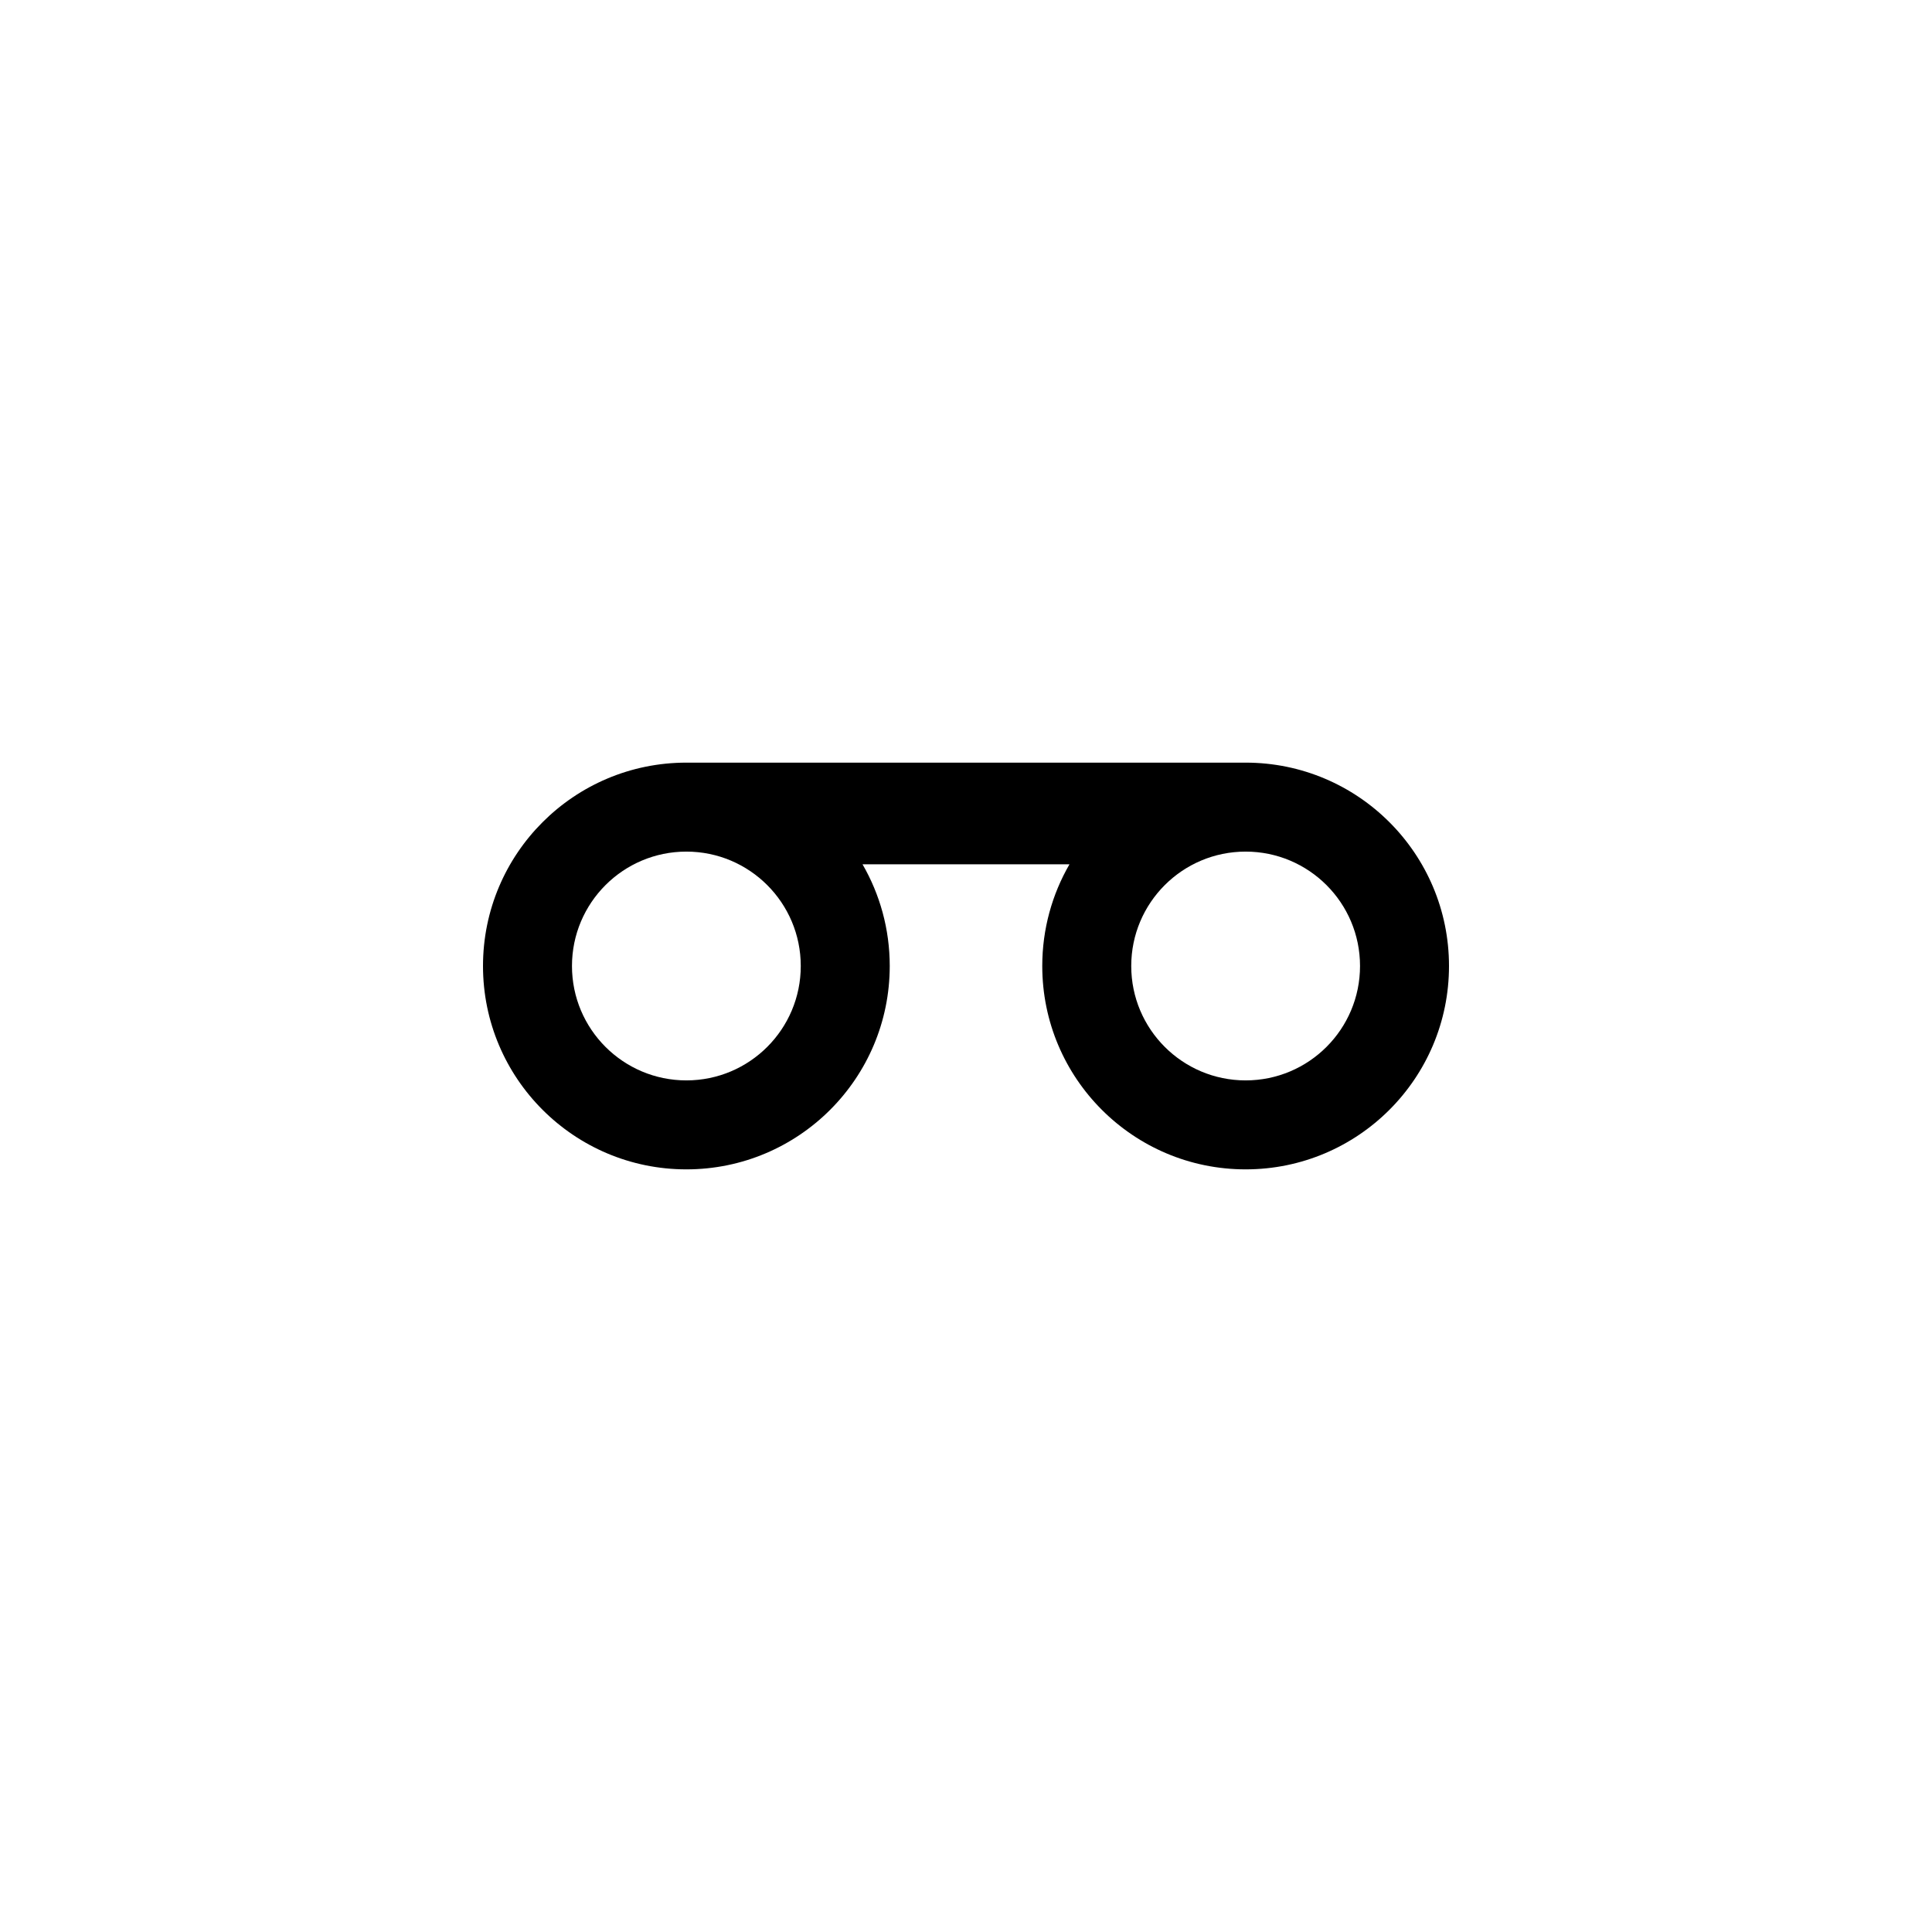 <?xml version="1.0" encoding="utf-8"?>
<!DOCTYPE svg PUBLIC "-//W3C//DTD SVG 1.1//EN" "http://www.w3.org/Graphics/SVG/1.1/DTD/svg11.dtd">

<svg width="800px" height="800px" viewBox="0 0 76 76" xmlns="http://www.w3.org/2000/svg" xmlns:xlink="http://www.w3.org/1999/xlink" version="1.1" baseProfile="full" enable-background="new 0 0 76.00 76.00" xml:space="preserve">
	<path fill="#000000" fill-opacity="1" stroke-linejoin="round" d="M 49,33.5C 46.515,33.5 44.5,35.515 44.5,38C 44.5,40.485 46.515,42.5 49,42.5C 51.485,42.5 53.5,40.485 53.5,38C 53.5,35.515 51.485,33.5 49,33.5 Z M 49,30C 53.418,30 57,33.582 57,38C 57,42.418 53.418,46 49,46C 44.582,46 41,42.418 41,38C 41,36.543 41.39,35.177 42.07,34L 33.93,34C 34.61,35.177 35,36.543 35,38C 35,42.418 31.418,46 27,46C 22.582,46 19,42.418 19,38C 19,33.582 22.582,30 27,30L 49,30 Z M 27,33.5C 24.515,33.5 22.5,35.515 22.5,38C 22.5,40.485 24.515,42.5 27,42.5C 29.485,42.5 31.5,40.485 31.5,38C 31.5,35.515 29.485,33.5 27,33.5 Z "/>
</svg>